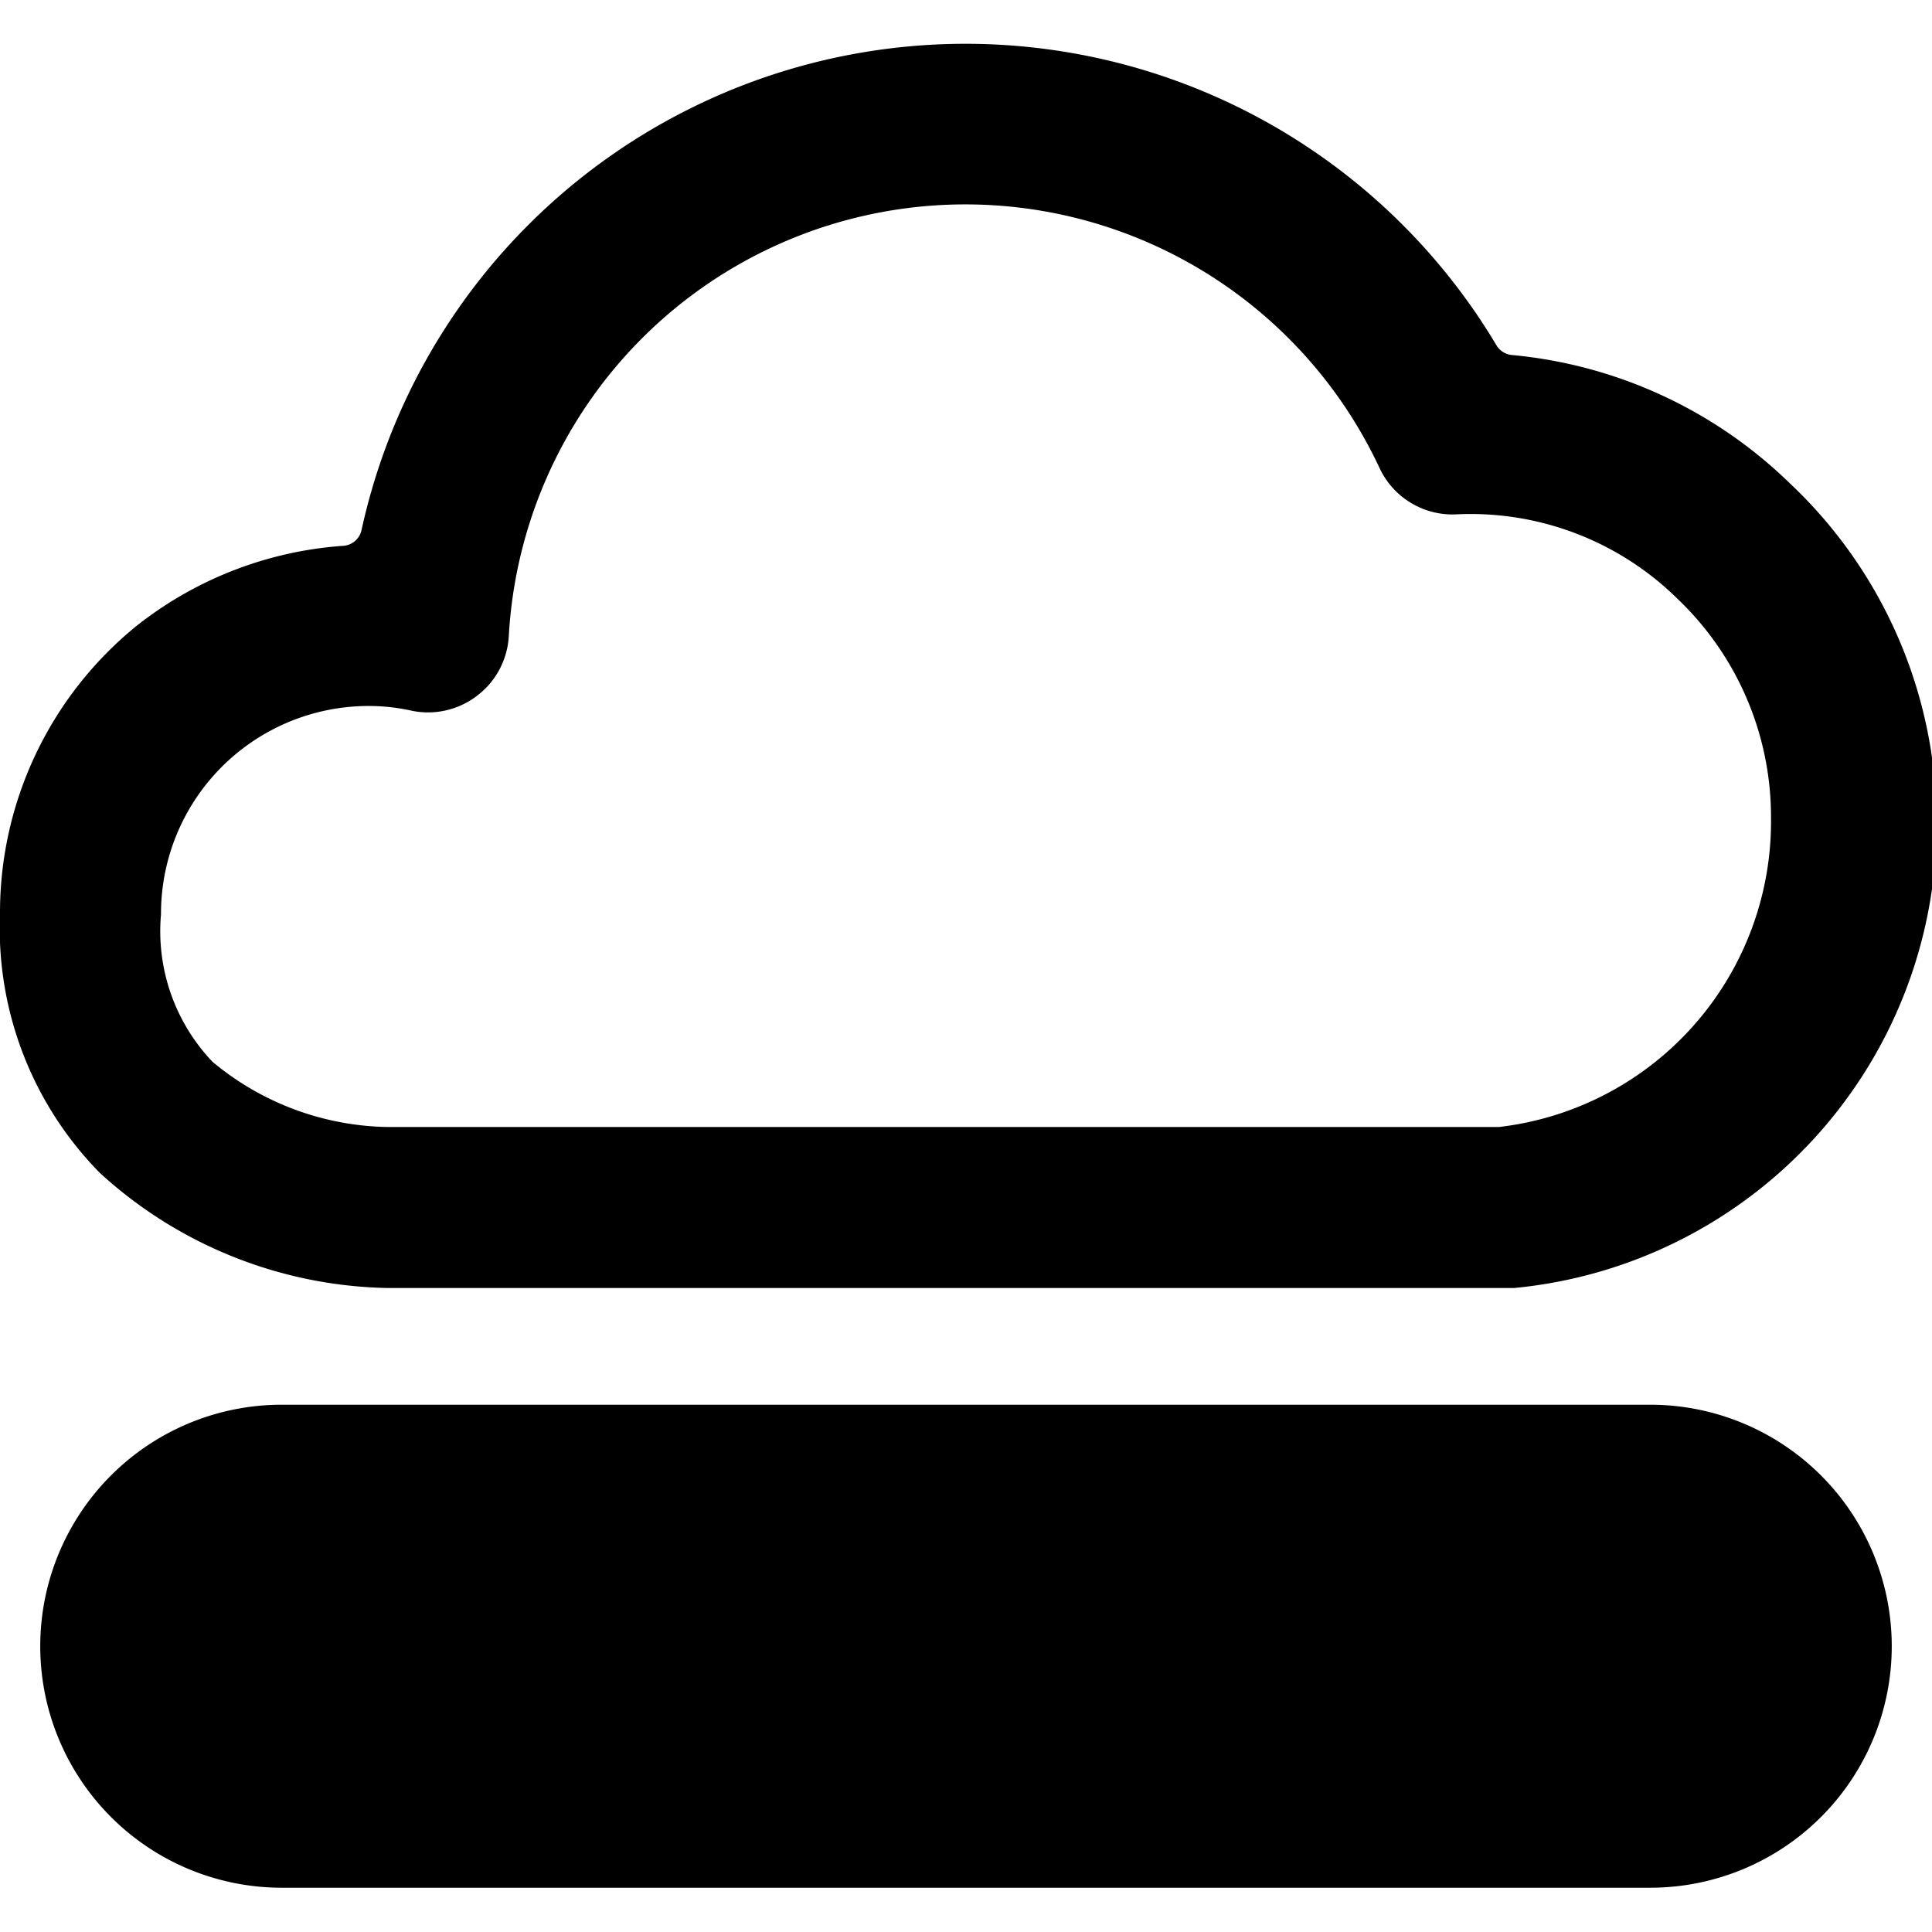 <svg xmlns="http://www.w3.org/2000/svg" viewBox="0 0 24 24"><g><path d="M4.81 16h14a5.8 5.8 0 0 0 3.42 -10 5.7 5.7 0 0 0 -3.45 -1.59 0.25 0.25 0 0 1 -0.19 -0.12 7.68 7.68 0 0 0 -14.1 2.3 0.25 0.25 0 0 1 -0.22 0.19 4.66 4.66 0 0 0 -2.58 1A4.59 4.59 0 0 0 0 11.36a4.33 4.33 0 0 0 1.24 3.21A5.44 5.44 0 0 0 4.81 16ZM2 11.36a2.58 2.58 0 0 1 2.59 -2.59 2.46 2.46 0 0 1 0.53 0.06 1 1 0 0 0 0.81 -0.19 1 1 0 0 0 0.39 -0.73 5.68 5.68 0 0 1 10.82 -2.09 1 1 0 0 0 0.94 0.57 3.66 3.66 0 0 1 2.76 1.05A3.74 3.74 0 0 1 22 10.16 3.82 3.82 0 0 1 18.62 14H4.81a3.48 3.48 0 0 1 -2.17 -0.81A2.35 2.35 0 0 1 2 11.36Z" fill="#000000" stroke-width="1"></path><path d="M20.5 17.45h-17a3 3 0 0 0 0 6h17a3 3 0 0 0 0 -6Z" fill="#000000" stroke-width="1"></path></g></svg>
